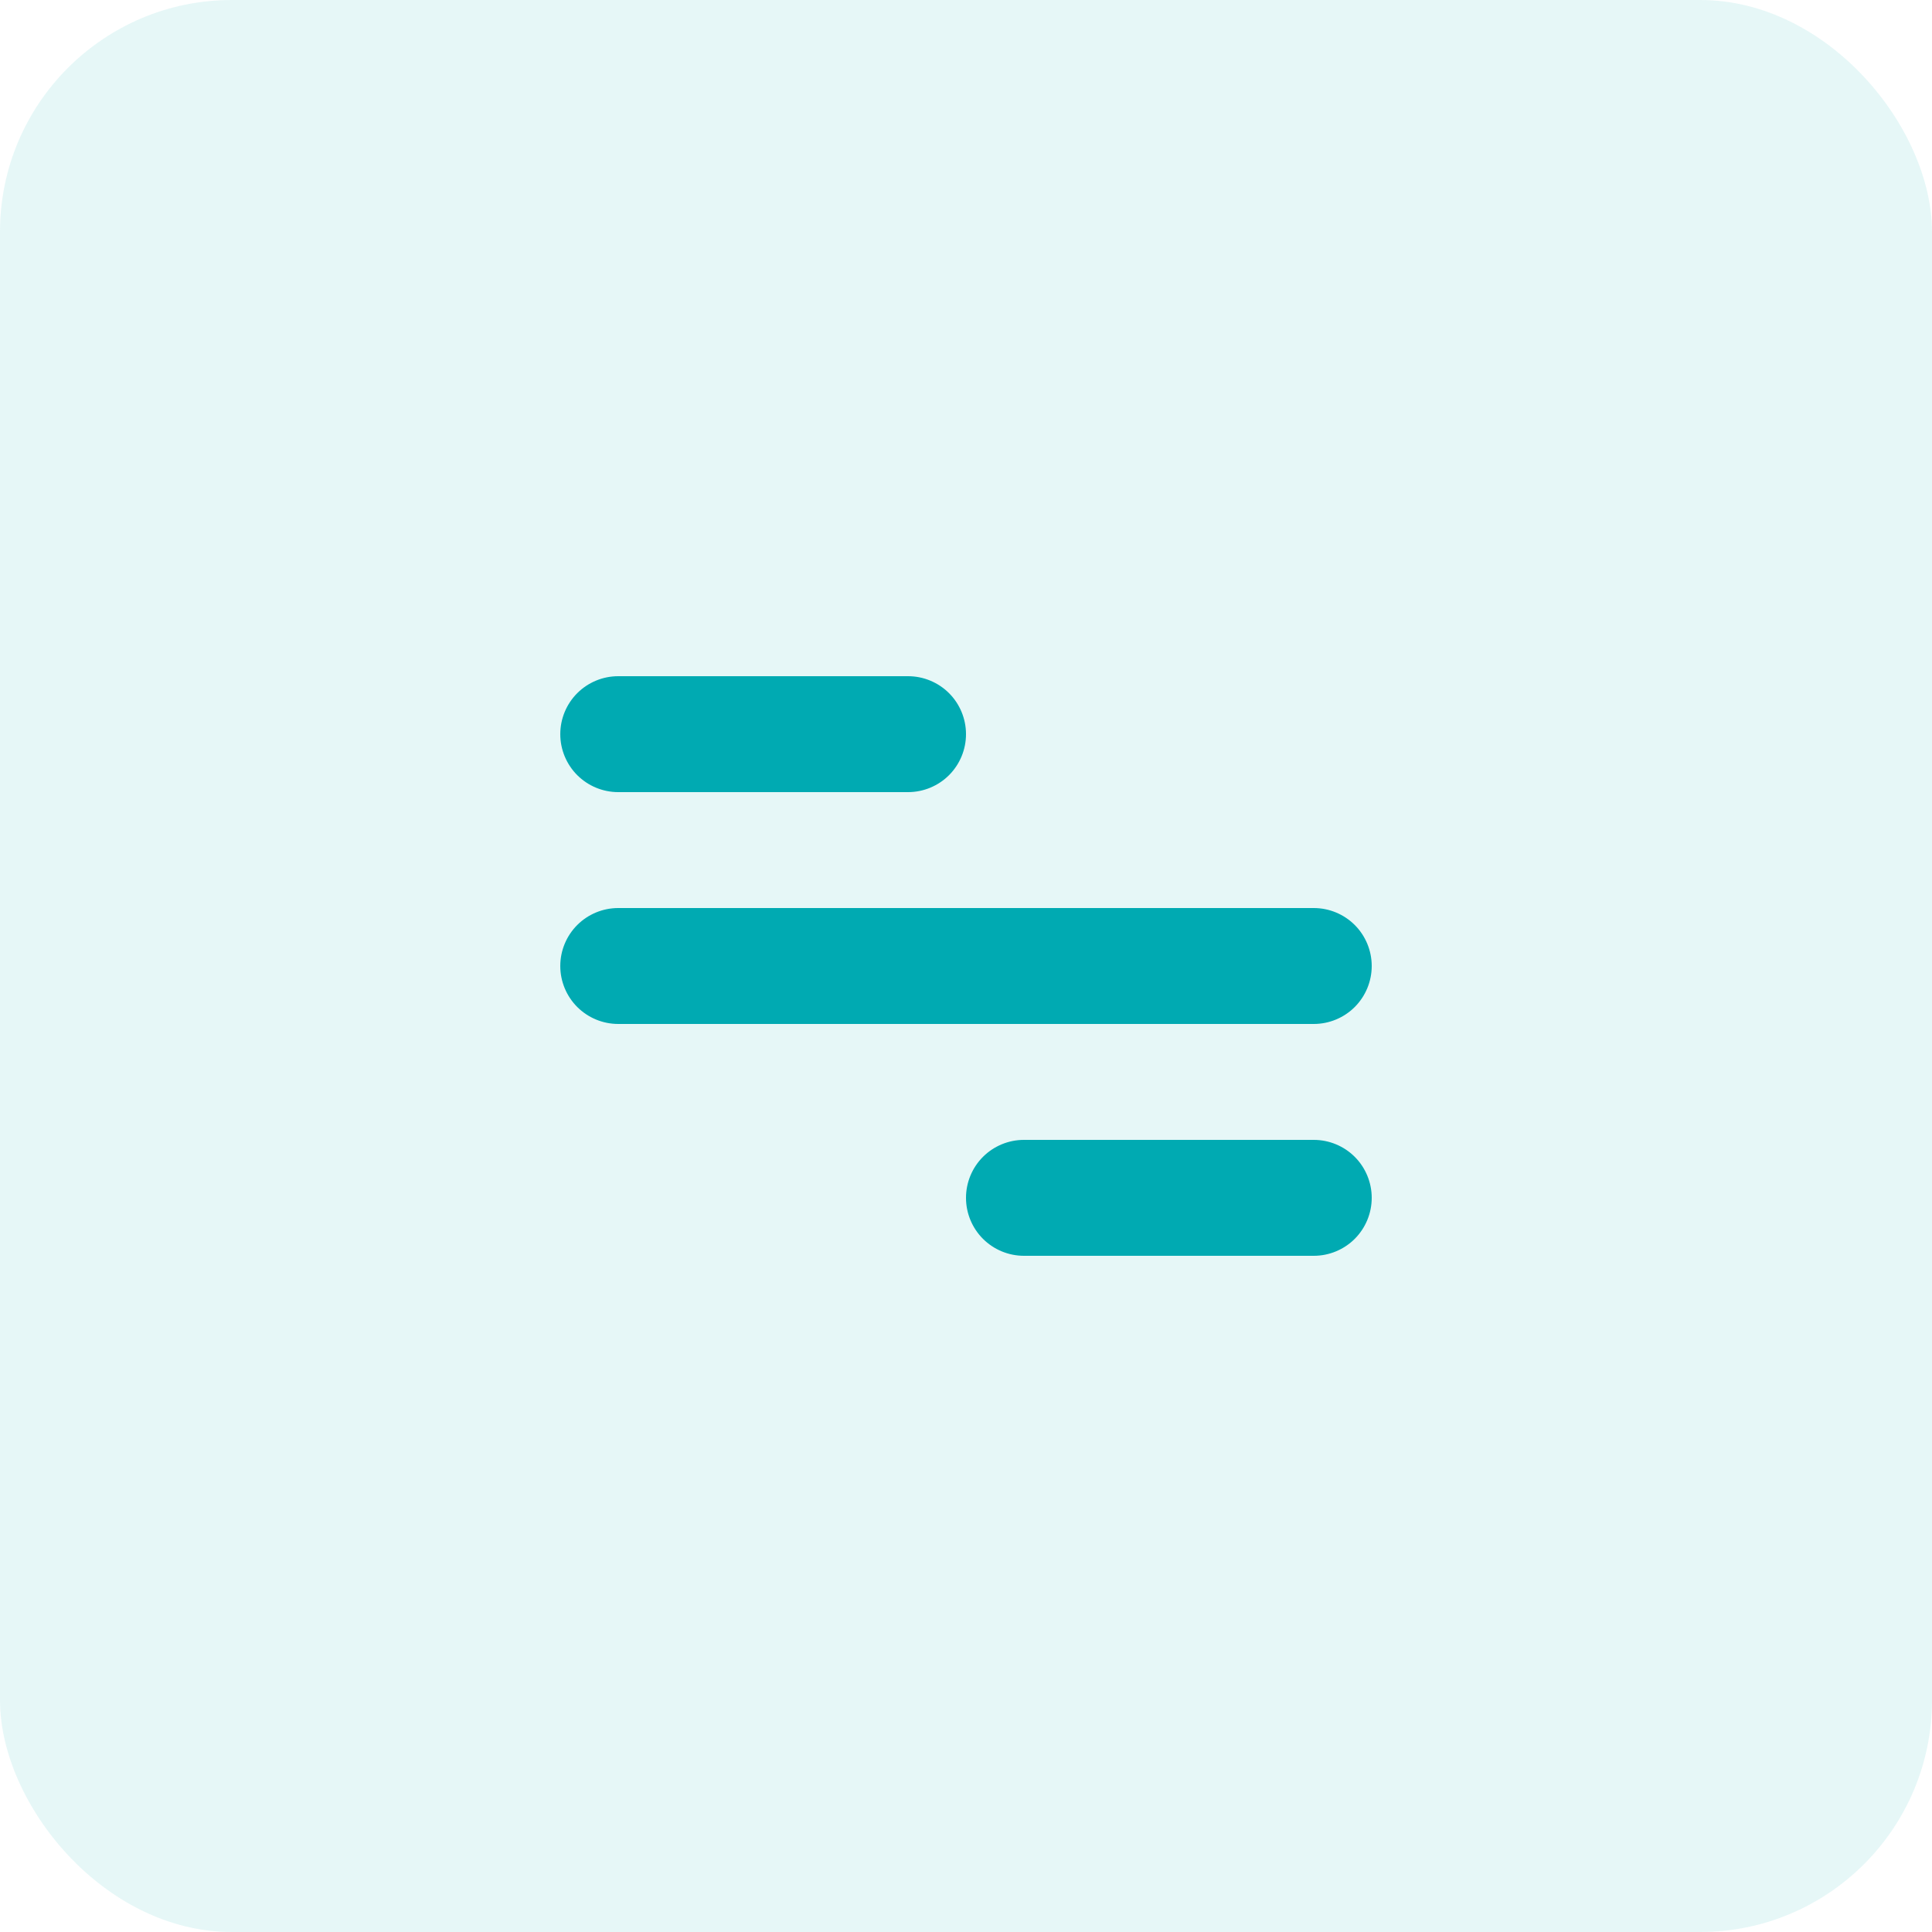 <?xml version="1.0" encoding="UTF-8"?> <svg xmlns="http://www.w3.org/2000/svg" width="50" height="50" viewBox="0 0 50 50" fill="none"><rect width="50" height="50" rx="6" fill="#00AAB2" fill-opacity="0.1"></rect><path d="M16 17.5H23.5C23.898 17.5 24.279 17.658 24.561 17.939C24.842 18.221 25 18.602 25 19C25 19.398 24.842 19.779 24.561 20.061C24.279 20.342 23.898 20.5 23.5 20.5H16C15.602 20.5 15.221 20.342 14.939 20.061C14.658 19.779 14.5 19.398 14.5 19C14.5 18.602 14.658 18.221 14.939 17.939C15.221 17.658 15.602 17.5 16 17.5ZM26.5 29.5H34C34.398 29.5 34.779 29.658 35.061 29.939C35.342 30.221 35.5 30.602 35.5 31C35.5 31.398 35.342 31.779 35.061 32.061C34.779 32.342 34.398 32.5 34 32.5H26.5C26.102 32.5 25.721 32.342 25.439 32.061C25.158 31.779 25 31.398 25 31C25 30.602 25.158 30.221 25.439 29.939C25.721 29.658 26.102 29.5 26.5 29.5ZM16 23.5H34C34.398 23.5 34.779 23.658 35.061 23.939C35.342 24.221 35.5 24.602 35.5 25C35.5 25.398 35.342 25.779 35.061 26.061C34.779 26.342 34.398 26.5 34 26.5H16C15.602 26.5 15.221 26.342 14.939 26.061C14.658 25.779 14.5 25.398 14.5 25C14.5 24.602 14.658 24.221 14.939 23.939C15.221 23.658 15.602 23.5 16 23.5Z" fill="#00AAB2"></path></svg> 